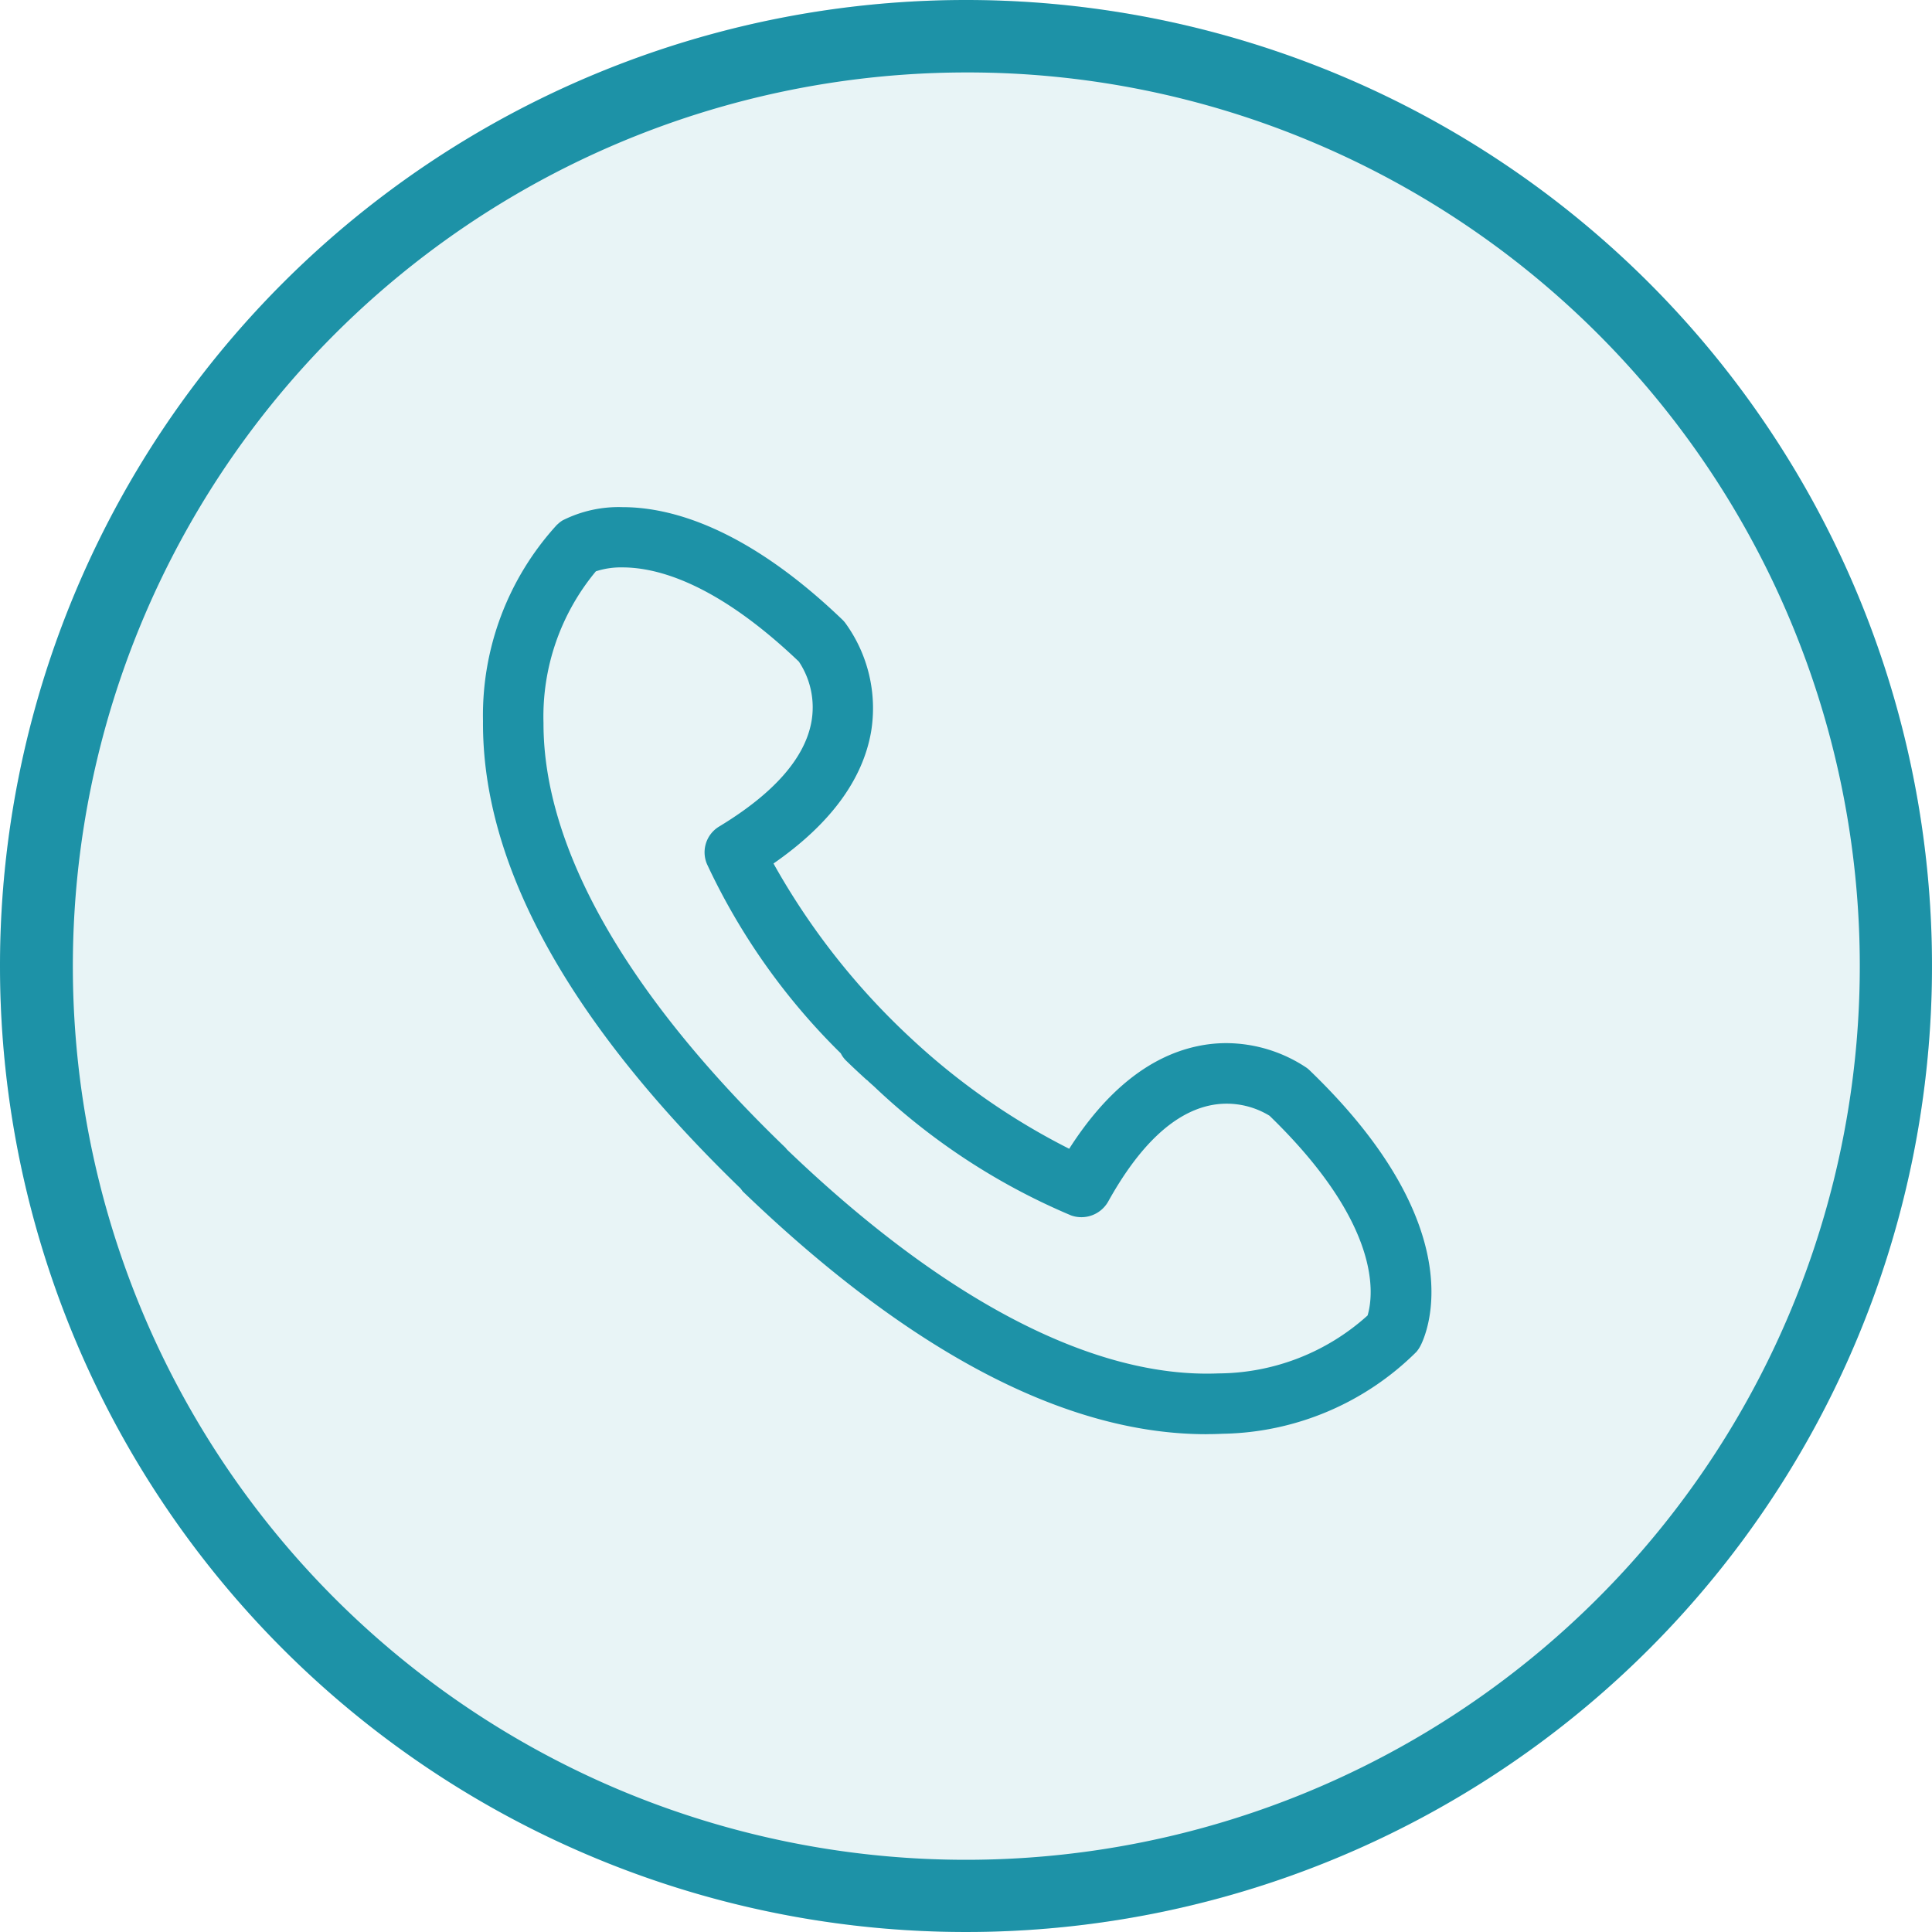 <svg xmlns="http://www.w3.org/2000/svg" width="80" height="80" viewBox="0 0 80 80">
  <g id="Group_13001" data-name="Group 13001" transform="translate(-394 -988)">
    <circle id="Ellipse_3" data-name="Ellipse 3" cx="40" cy="40" r="40" transform="translate(394 988)" fill="rgba(26,146,167,0.1)"/>
    <path id="Ellipse_3_-_Outline" data-name="Ellipse 3 - Outline" d="M40,3A37.011,37.011,0,0,0,25.6,74.094,37.01,37.01,0,0,0,54.4,5.906,36.765,36.765,0,0,0,40,3m0-3A40,40,0,1,1,0,40,40,40,0,0,1,40,0Z" transform="translate(394 988)" fill="#1d92a7"/>
    <g id="Group_12997" data-name="Group 12997" transform="translate(-101.336 -27.576)">
      <path id="Path_12" data-name="Path 12" d="M30.542,38.561c-5.7,0-12.061-3.345-18.912-9.941l0,0,0-.005a.577.577,0,0,0-.049-.076l-.009-.011-.01-.01C4.507,21.7.956,15.283,1,9.444A11.258,11.258,0,0,1,3.932,1.619L3.948,1.6l.023-.018a.758.758,0,0,1,.129-.1A4.729,4.729,0,0,1,6.373,1c1.864,0,4.907.792,8.824,4.563a.834.834,0,0,1,.072.079,5.541,5.541,0,0,1,.983,4.18c-.338,1.927-1.689,3.7-4.016,5.284l-.151.1.083.162a29.414,29.414,0,0,0,5.861,7.519,28.271,28.271,0,0,0,6.821,4.723l.165.077.1-.155c1.49-2.386,3.215-3.8,5.128-4.214a5.338,5.338,0,0,1,1.129-.121,5.575,5.575,0,0,1,3.088.947.919.919,0,0,1,.08.067c6.6,6.354,4.734,10.472,4.5,10.92a.955.955,0,0,1-.11.163,11.193,11.193,0,0,1-7.729,3.25c-.226.01-.44.015-.655.015ZM12.85,27.449l.024.023c6.407,6.156,12.523,9.409,17.687,9.409.166,0,.331,0,.495-.01a9.659,9.659,0,0,0,6.489-2.558l.035-.035.015-.047c.27-.846.768-3.976-4.167-8.753l-.014-.014-.017-.011a3.8,3.8,0,0,0-2.837-.484c-1.614.362-3.111,1.769-4.451,4.183a.84.84,0,0,1-.735.432.824.824,0,0,1-.294-.053,26.7,26.7,0,0,1-8.027-5.26l.043-.076-.333-.24-.028.03c-.312-.285-.584-.538-.844-.789a.849.849,0,0,1-.141-.208l-.013-.024-.02-.022a26.57,26.57,0,0,1-5.476-7.728.835.835,0,0,1,.34-1.043c2.362-1.43,3.711-2.98,4.01-4.607a3.838,3.838,0,0,0-.6-2.826l-.011-.016-.014-.013c-3.48-3.328-6.056-4.027-7.6-4.027a3.661,3.661,0,0,0-1.293.205L5.024,2.9l-.033.036A9.78,9.78,0,0,0,2.68,9.522c-.012,5.3,3.5,11.485,10.147,17.888l0,0Z" transform="translate(514.755 1035.989)" fill="#1d92a7"/>
      <path id="Path_13" data-name="Path 13" d="M29.954,38.387c-5.808,0-12.267-3.384-19.2-10.056l-.092-.123C3.541,21.313-.045,14.8,0,8.854A11.685,11.685,0,0,1,3.057.736L3.11.689A1.159,1.159,0,0,1,3.3.546,5.156,5.156,0,0,1,5.786,0C7.725,0,10.88.812,14.9,4.678A1.259,1.259,0,0,1,15,4.794a6,6,0,0,1,1.069,4.512c-.35,2-1.709,3.831-4.04,5.45A29.432,29.432,0,0,0,17.729,22a28.262,28.262,0,0,0,6.544,4.568c1.529-2.391,3.31-3.819,5.293-4.244a5.725,5.725,0,0,1,1.215-.13,6.02,6.02,0,0,1,3.334,1.028,1.329,1.329,0,0,1,.116.1c6.82,6.566,4.832,10.936,4.583,11.413a1.377,1.377,0,0,1-.163.242,11.648,11.648,0,0,1-8.023,3.392c-.232.011-.453.016-.674.016ZM11.365,27.771c6.761,6.5,13.014,9.791,18.589,9.791.209,0,.417,0,.636-.015a10.768,10.768,0,0,0,7.437-3.108.556.556,0,0,0,.061-.094c.214-.41,1.957-4.276-4.426-10.421a.39.39,0,0,0-.037-.031,5.213,5.213,0,0,0-2.844-.867h0a4.885,4.885,0,0,0-1.041.112c-1.8.386-3.437,1.742-4.866,4.029l-.29.463-.495-.228a28.7,28.7,0,0,1-6.924-4.791,29.868,29.868,0,0,1-5.952-7.638l-.248-.486.451-.307c2.231-1.515,3.524-3.2,3.842-5.014a5.113,5.113,0,0,0-.9-3.852.382.382,0,0,0-.034-.038C7.718-1.088,3.793,1.217,3.721,1.258a.405.405,0,0,0-.061.048l-.028.023A10.849,10.849,0,0,0,.826,8.86C.783,14.582,4.292,20.9,11.255,27.63l.046.049A.83.83,0,0,1,11.365,27.771Zm18.609,8.936c-5.272,0-11.487-3.293-17.973-9.524l-.08-.094C5.209,20.618,1.667,14.34,1.68,8.934A10.21,10.21,0,0,1,4.1,2.073l.1-.108.136-.052a4.073,4.073,0,0,1,1.44-.232c1.624,0,4.311.719,7.89,4.142l.064.071a4.276,4.276,0,0,1,.682,3.157c-.321,1.747-1.735,3.391-4.2,4.885a.42.42,0,0,0-.173.531,26.157,26.157,0,0,0,5.393,7.6l.085.111a.93.93,0,0,0,.079.132c.211.2.431.41.675.634l.151.086.632.458-.06.106a25.954,25.954,0,0,0,7.647,4.961.434.434,0,0,0,.523-.193c1.4-2.521,2.988-4,4.722-4.385a4.186,4.186,0,0,1,.911-.1,4.251,4.251,0,0,1,2.241.642l.079.061c5.119,4.956,4.575,8.286,4.287,9.189l-.045.141-.1.106a10.078,10.078,0,0,1-6.766,2.68c-.169.007-.34.011-.511.011Zm-17.38-10.1c6.52,6.258,12.716,9.473,17.857,9.263a9.279,9.279,0,0,0,6.178-2.4c.252-.851.6-3.752-4.06-8.269a3.408,3.408,0,0,0-1.775-.5,3.364,3.364,0,0,0-.731.081c-1.494.335-2.9,1.673-4.18,3.98a1.275,1.275,0,0,1-1.534.565,27.145,27.145,0,0,1-8.157-5.34l-.248-.222,0-.009-.077-.057c-.316-.288-.59-.544-.852-.8a1.149,1.149,0,0,1-.2-.283,26.984,26.984,0,0,1-5.541-7.837,1.245,1.245,0,0,1,.506-1.555c2.257-1.367,3.541-2.823,3.818-4.329a3.414,3.414,0,0,0-.519-2.5c-3.38-3.224-5.836-3.9-7.305-3.9a3.341,3.341,0,0,0-1.1.162A9.4,9.4,0,0,0,2.505,8.936C2.493,14.12,5.959,20.2,12.526,26.525l.068.083Z" transform="translate(515.336 1036.576)" fill="#1d92a7"/>
    </g>
  </g>
</svg>
